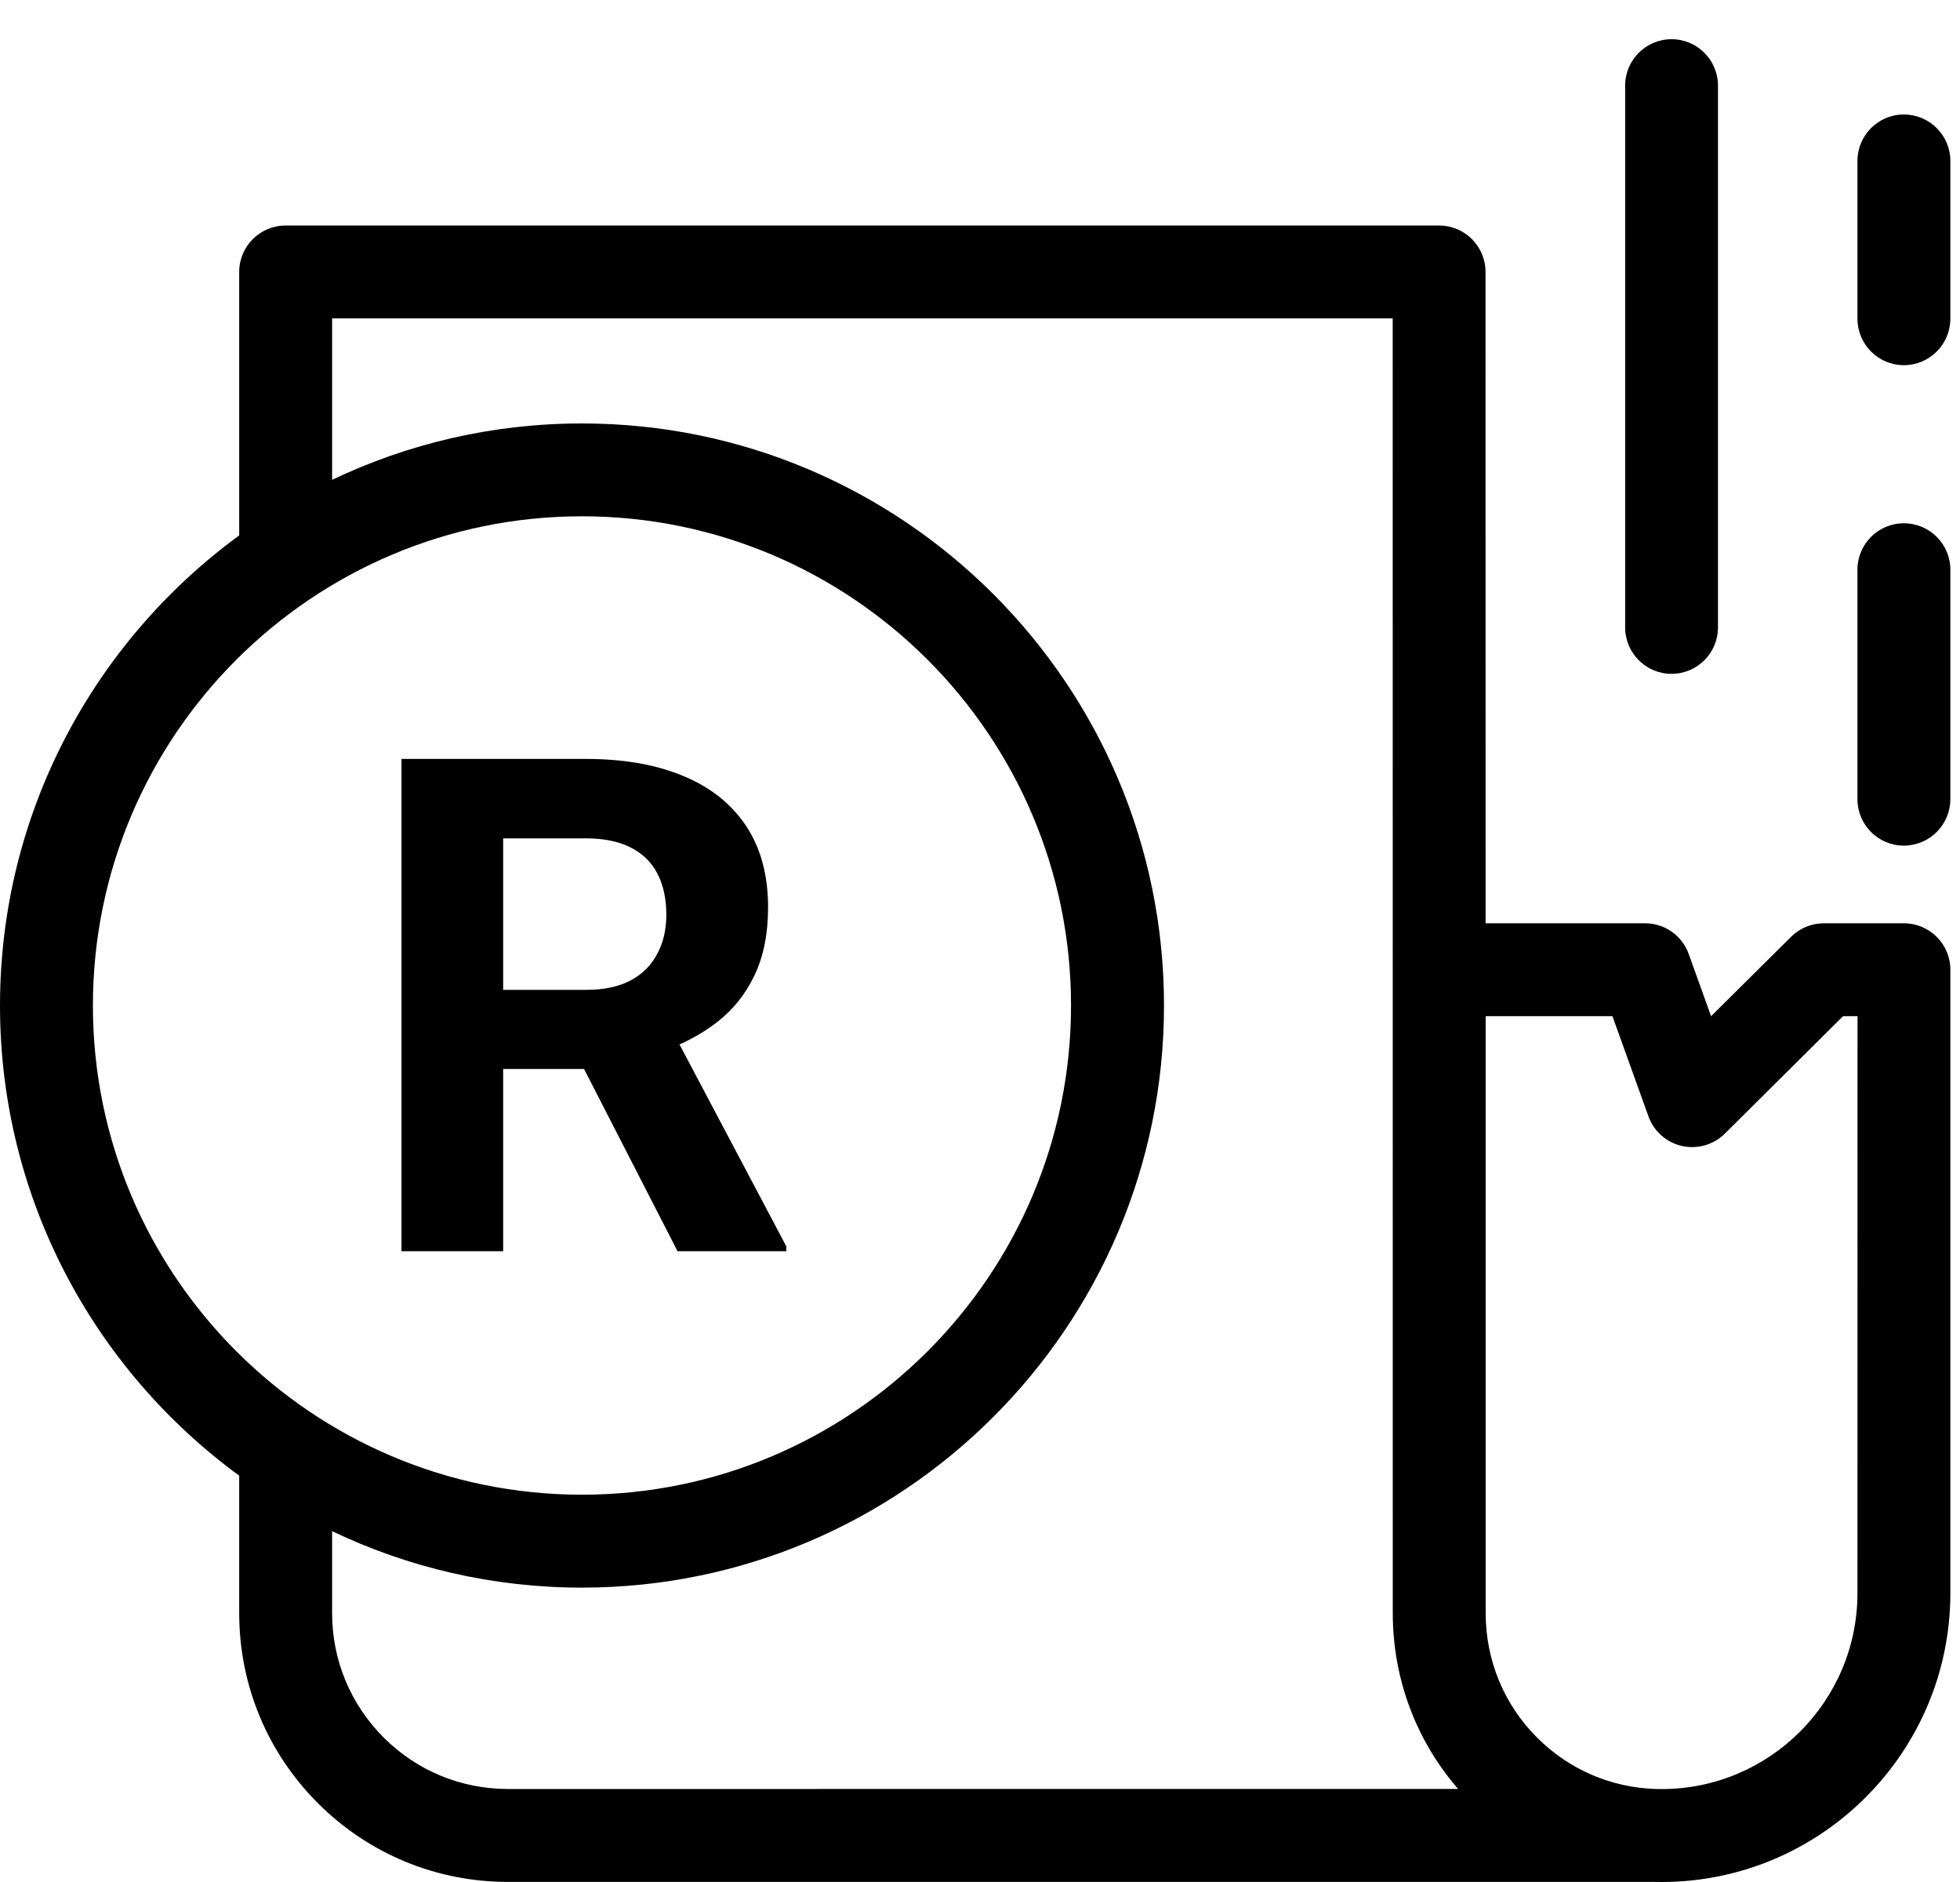 <svg width="25" height="24" viewBox="0 0 25 24" fill="none" xmlns="http://www.w3.org/2000/svg">
<path d="M24.284 6.673C23.957 6.673 23.692 6.938 23.692 7.265V10.191C23.692 10.518 23.957 10.784 24.284 10.784C24.611 10.783 24.877 10.518 24.877 10.191V7.265C24.877 6.938 24.611 6.673 24.284 6.673Z" fill="black"/>
<path d="M21.321 8.593C21.648 8.593 21.913 8.328 21.913 8.001L21.913 1.092C21.913 0.765 21.648 0.5 21.321 0.5C20.994 0.5 20.729 0.765 20.729 1.092V8.001C20.729 8.328 20.994 8.593 21.321 8.593L21.321 8.593Z" fill="black"/>
<path d="M24.284 1.46C23.957 1.46 23.692 1.725 23.692 2.053V4.064C23.692 4.391 23.957 4.657 24.284 4.657C24.611 4.657 24.877 4.391 24.877 4.064V2.052C24.877 1.725 24.611 1.46 24.284 1.46Z" fill="black"/>
<path d="M24.284 11.774H23.263C23.107 11.774 22.957 11.836 22.846 11.946L21.825 12.959L21.54 12.166C21.456 11.931 21.233 11.774 20.983 11.774H18.949L18.948 3.468C18.948 3.141 18.683 2.876 18.356 2.876L3.643 2.876C3.316 2.876 3.051 3.141 3.051 3.468V6.828C1.203 8.179 0 10.363 0 12.823C0 15.283 1.203 17.467 3.051 18.818V20.571C3.051 21.486 3.408 22.348 4.056 22.996C4.703 23.642 5.564 23.999 6.481 23.999H21.101C21.132 23.999 21.163 24 21.194 24C23.224 24 24.877 22.348 24.877 20.317V12.366C24.877 12.039 24.611 11.774 24.284 11.774L24.284 11.774ZM1.185 12.823C1.185 9.383 3.983 6.584 7.423 6.584C10.863 6.584 13.661 9.383 13.661 12.823C13.661 16.262 10.863 19.061 7.423 19.061C3.983 19.061 1.185 16.262 1.185 12.823ZM6.481 22.814C5.881 22.814 5.317 22.581 4.894 22.158C4.47 21.733 4.236 21.17 4.236 20.571V19.526C5.202 19.988 6.283 20.246 7.423 20.246C11.516 20.246 14.847 16.916 14.847 12.823C14.847 8.73 11.517 5.4 7.423 5.4C6.283 5.4 5.202 5.658 4.236 6.119V4.06H17.764L17.765 20.57C17.765 21.404 18.059 22.191 18.598 22.813L6.481 22.814ZM23.692 20.317C23.692 21.694 22.572 22.815 21.194 22.815V22.814H21.121C20.547 22.796 20.012 22.565 19.606 22.159C19.183 21.736 18.95 21.172 18.95 20.571L18.95 12.959H20.567L21.026 14.236C21.094 14.427 21.256 14.569 21.453 14.614C21.65 14.658 21.857 14.599 22.001 14.456L23.508 12.959H23.693L23.692 20.317Z" fill="black"/>
<path d="M5.121 9.678H7.47C7.951 9.678 8.365 9.75 8.711 9.894C9.06 10.037 9.328 10.25 9.516 10.532C9.703 10.813 9.797 11.16 9.797 11.571C9.797 11.907 9.739 12.196 9.624 12.437C9.511 12.676 9.351 12.876 9.144 13.037C8.939 13.195 8.698 13.321 8.421 13.416L8.01 13.632H5.968L5.96 12.623H7.478C7.706 12.623 7.895 12.582 8.045 12.502C8.195 12.422 8.307 12.309 8.382 12.166C8.46 12.022 8.499 11.855 8.499 11.666C8.499 11.464 8.462 11.29 8.387 11.144C8.312 10.997 8.198 10.885 8.045 10.808C7.892 10.73 7.7 10.691 7.47 10.691H6.418V15.956H5.121V9.678ZM8.642 15.956L7.206 13.157L8.577 13.149L10.03 15.895V15.956H8.642Z" fill="black"/>
</svg>
